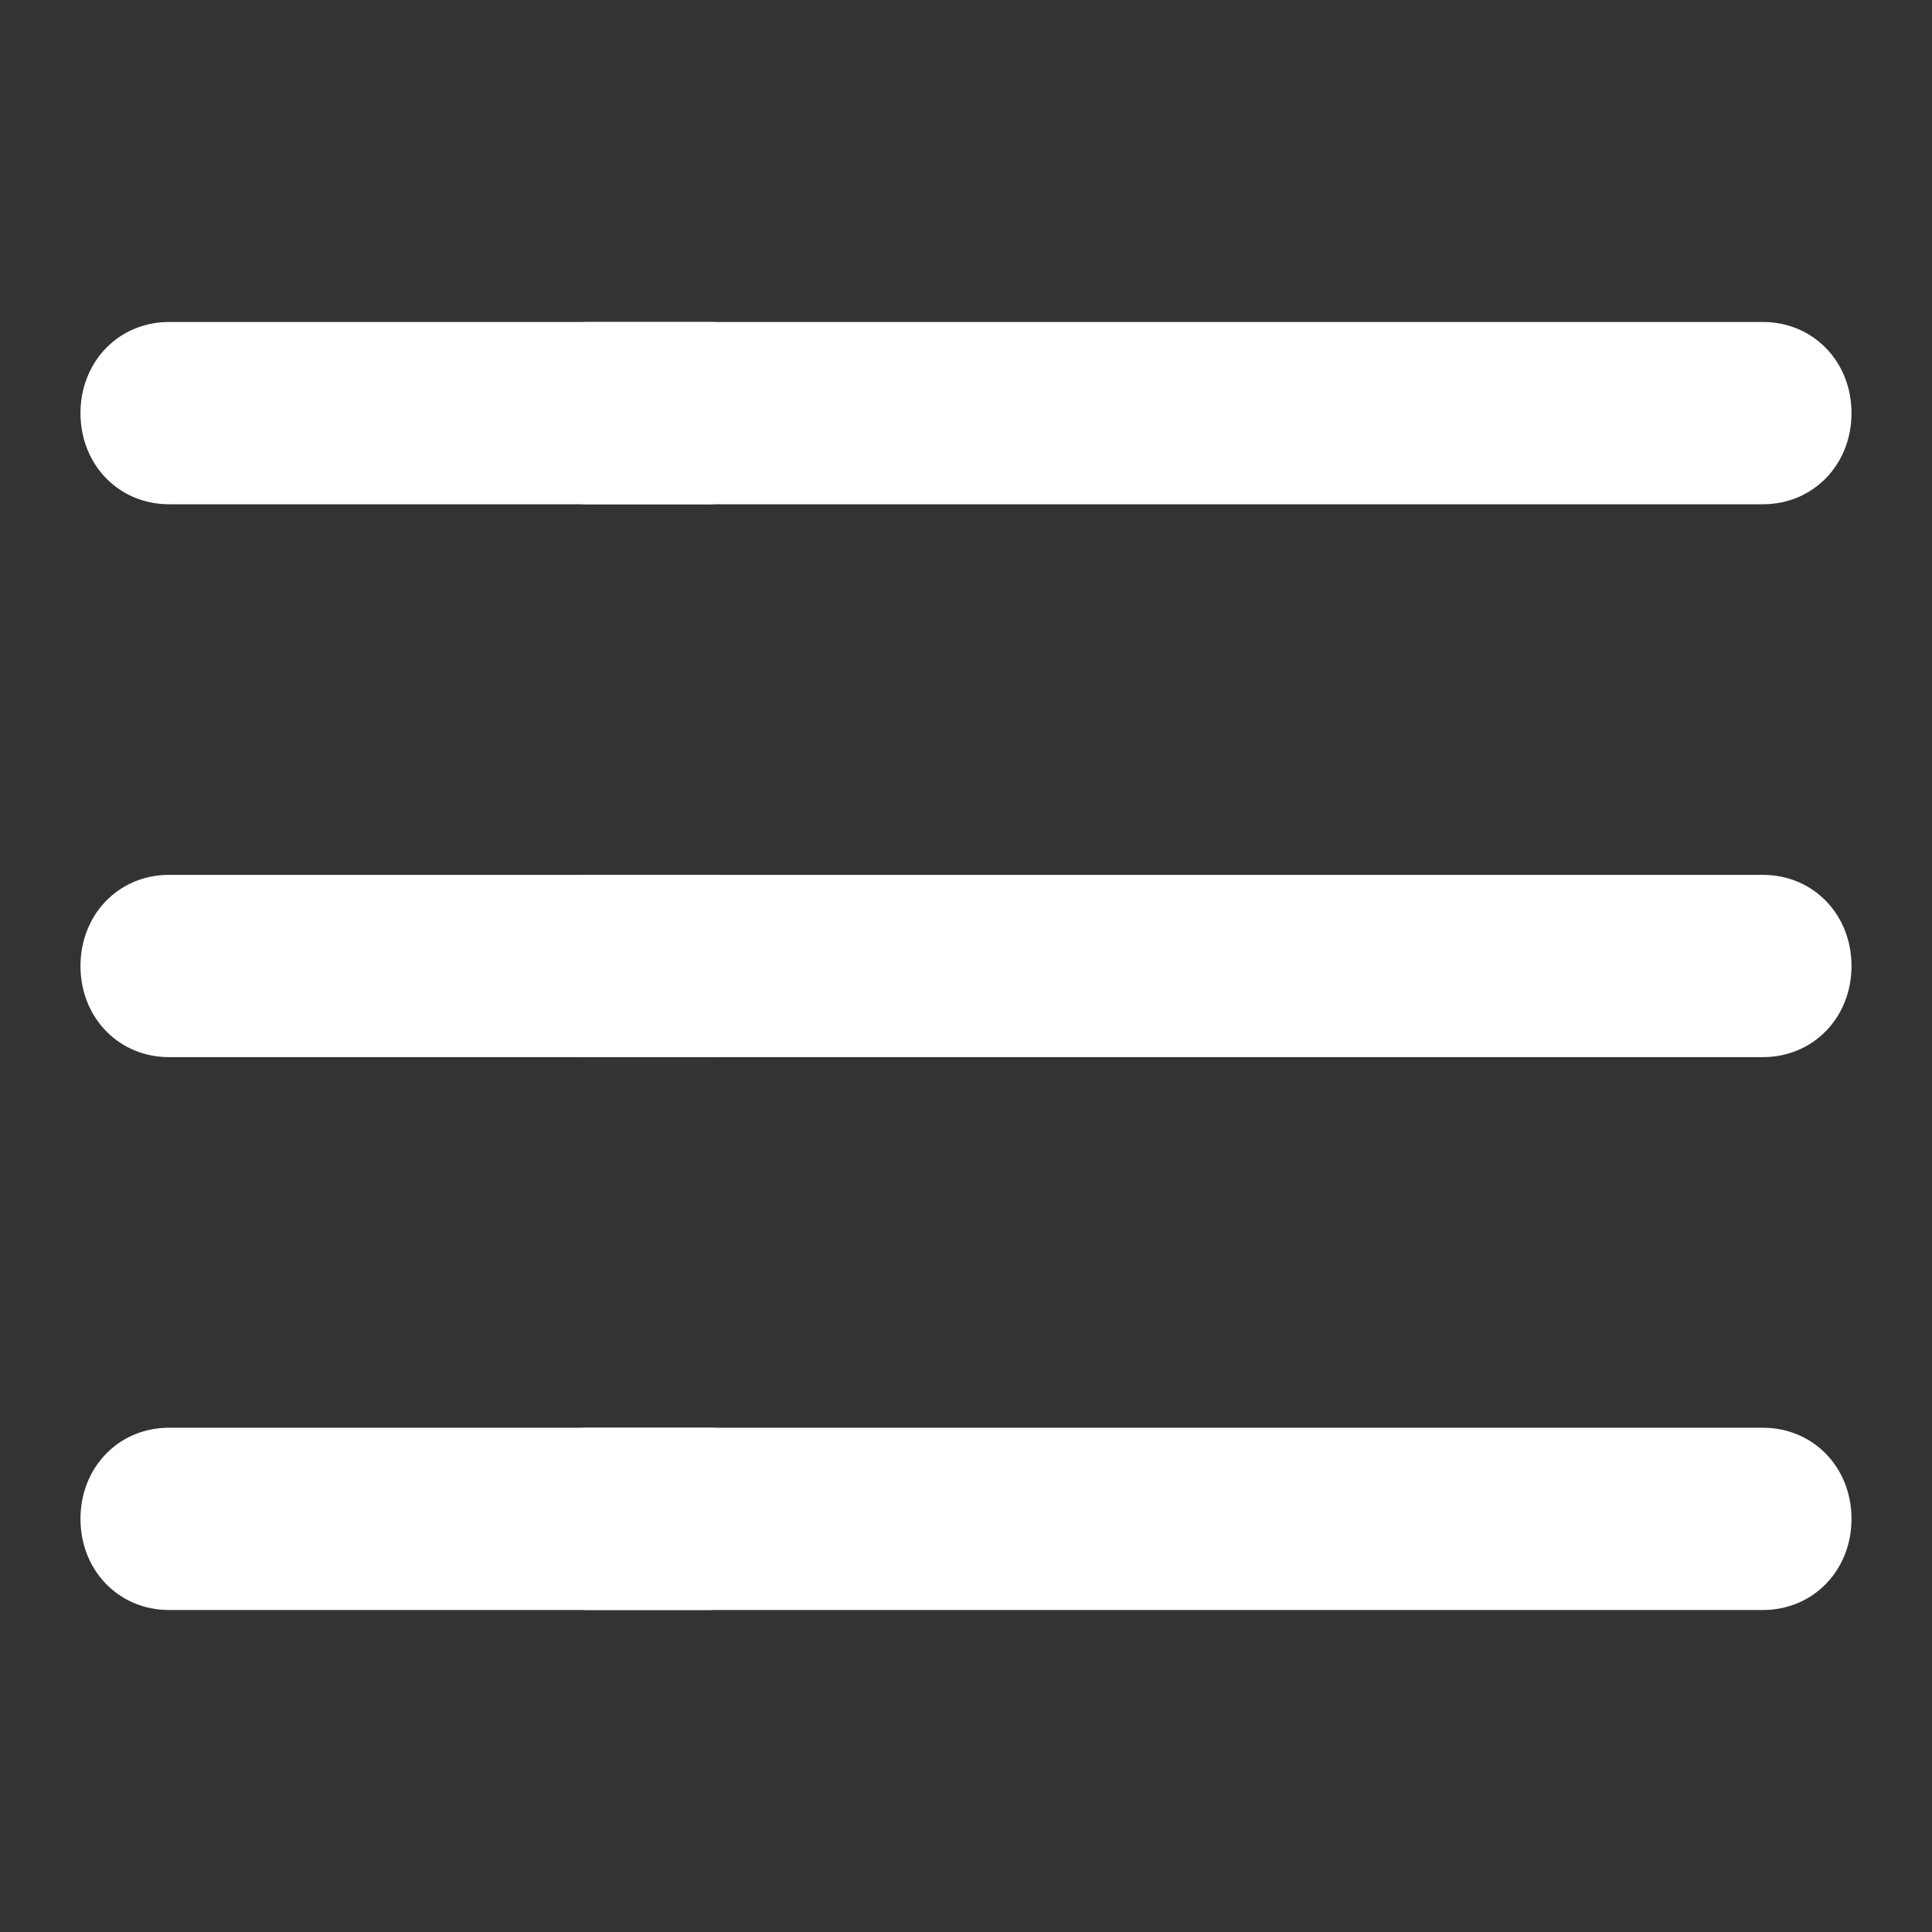 <?xml version="1.0" standalone="no"?><!DOCTYPE svg PUBLIC "-//W3C//DTD SVG 1.1//EN" "http://www.w3.org/Graphics/SVG/1.1/DTD/svg11.dtd"><svg t="1616725186919" class="icon" viewBox="0 0 1024 1024" version="1.1" xmlns="http://www.w3.org/2000/svg" p-id="3450" width="64" height="64" xmlns:xlink="http://www.w3.org/1999/xlink"><rect x="0" y="0" width="1024" height="1024" fill="#333333" stroke="none"/><defs><style type="text/css"></style></defs><path d="M375.893 853.333H89.6c-26.581 0-46.933-20.907-46.933-48.299 0-27.392 20.352-48.299 46.933-48.299h286.293c26.581 0 46.933 20.907 46.933 48.299A47.787 47.787 0 0 1 375.893 853.333zM375.893 560.299H89.6c-26.581 0-46.933-20.907-46.933-48.299 0-27.392 20.352-48.299 46.933-48.299h286.293c26.581 0 46.933 20.907 46.933 48.299a47.787 47.787 0 0 1-46.933 48.299zM375.893 267.264H89.6c-26.581 0-46.933-20.907-46.933-48.299C42.667 191.616 63.019 170.667 89.6 170.667h286.293c26.581 0 46.933 20.907 46.933 48.299a47.787 47.787 0 0 1-46.933 48.299z" p-id="3451" fill="#ffffff"></path><path d="M311.765 853.333c-26.624 0-46.933-20.907-46.933-48.299 0-27.392 20.309-48.299 46.933-48.299H934.4c26.581 0 46.933 20.907 46.933 48.299 0 27.349-20.352 48.299-46.933 48.299H311.765c1.536 0 1.536 0 0 0zM311.765 560.299c-26.624 0-46.933-20.907-46.933-48.299 0-27.392 20.309-48.299 46.933-48.299H934.4c26.581 0 46.933 20.907 46.933 48.299 0 27.392-20.352 48.299-46.933 48.299H311.765c1.536 0 1.536 0 0 0zM311.765 267.264c-26.624 0-46.933-20.907-46.933-48.299 0-27.349 20.309-48.299 46.933-48.299H934.4c26.581 0 46.933 20.907 46.933 48.299 0 27.392-20.352 48.299-46.933 48.299H311.765c1.536 0 1.536 0 0 0z" p-id="3452" fill="#ffffff"></path></svg>